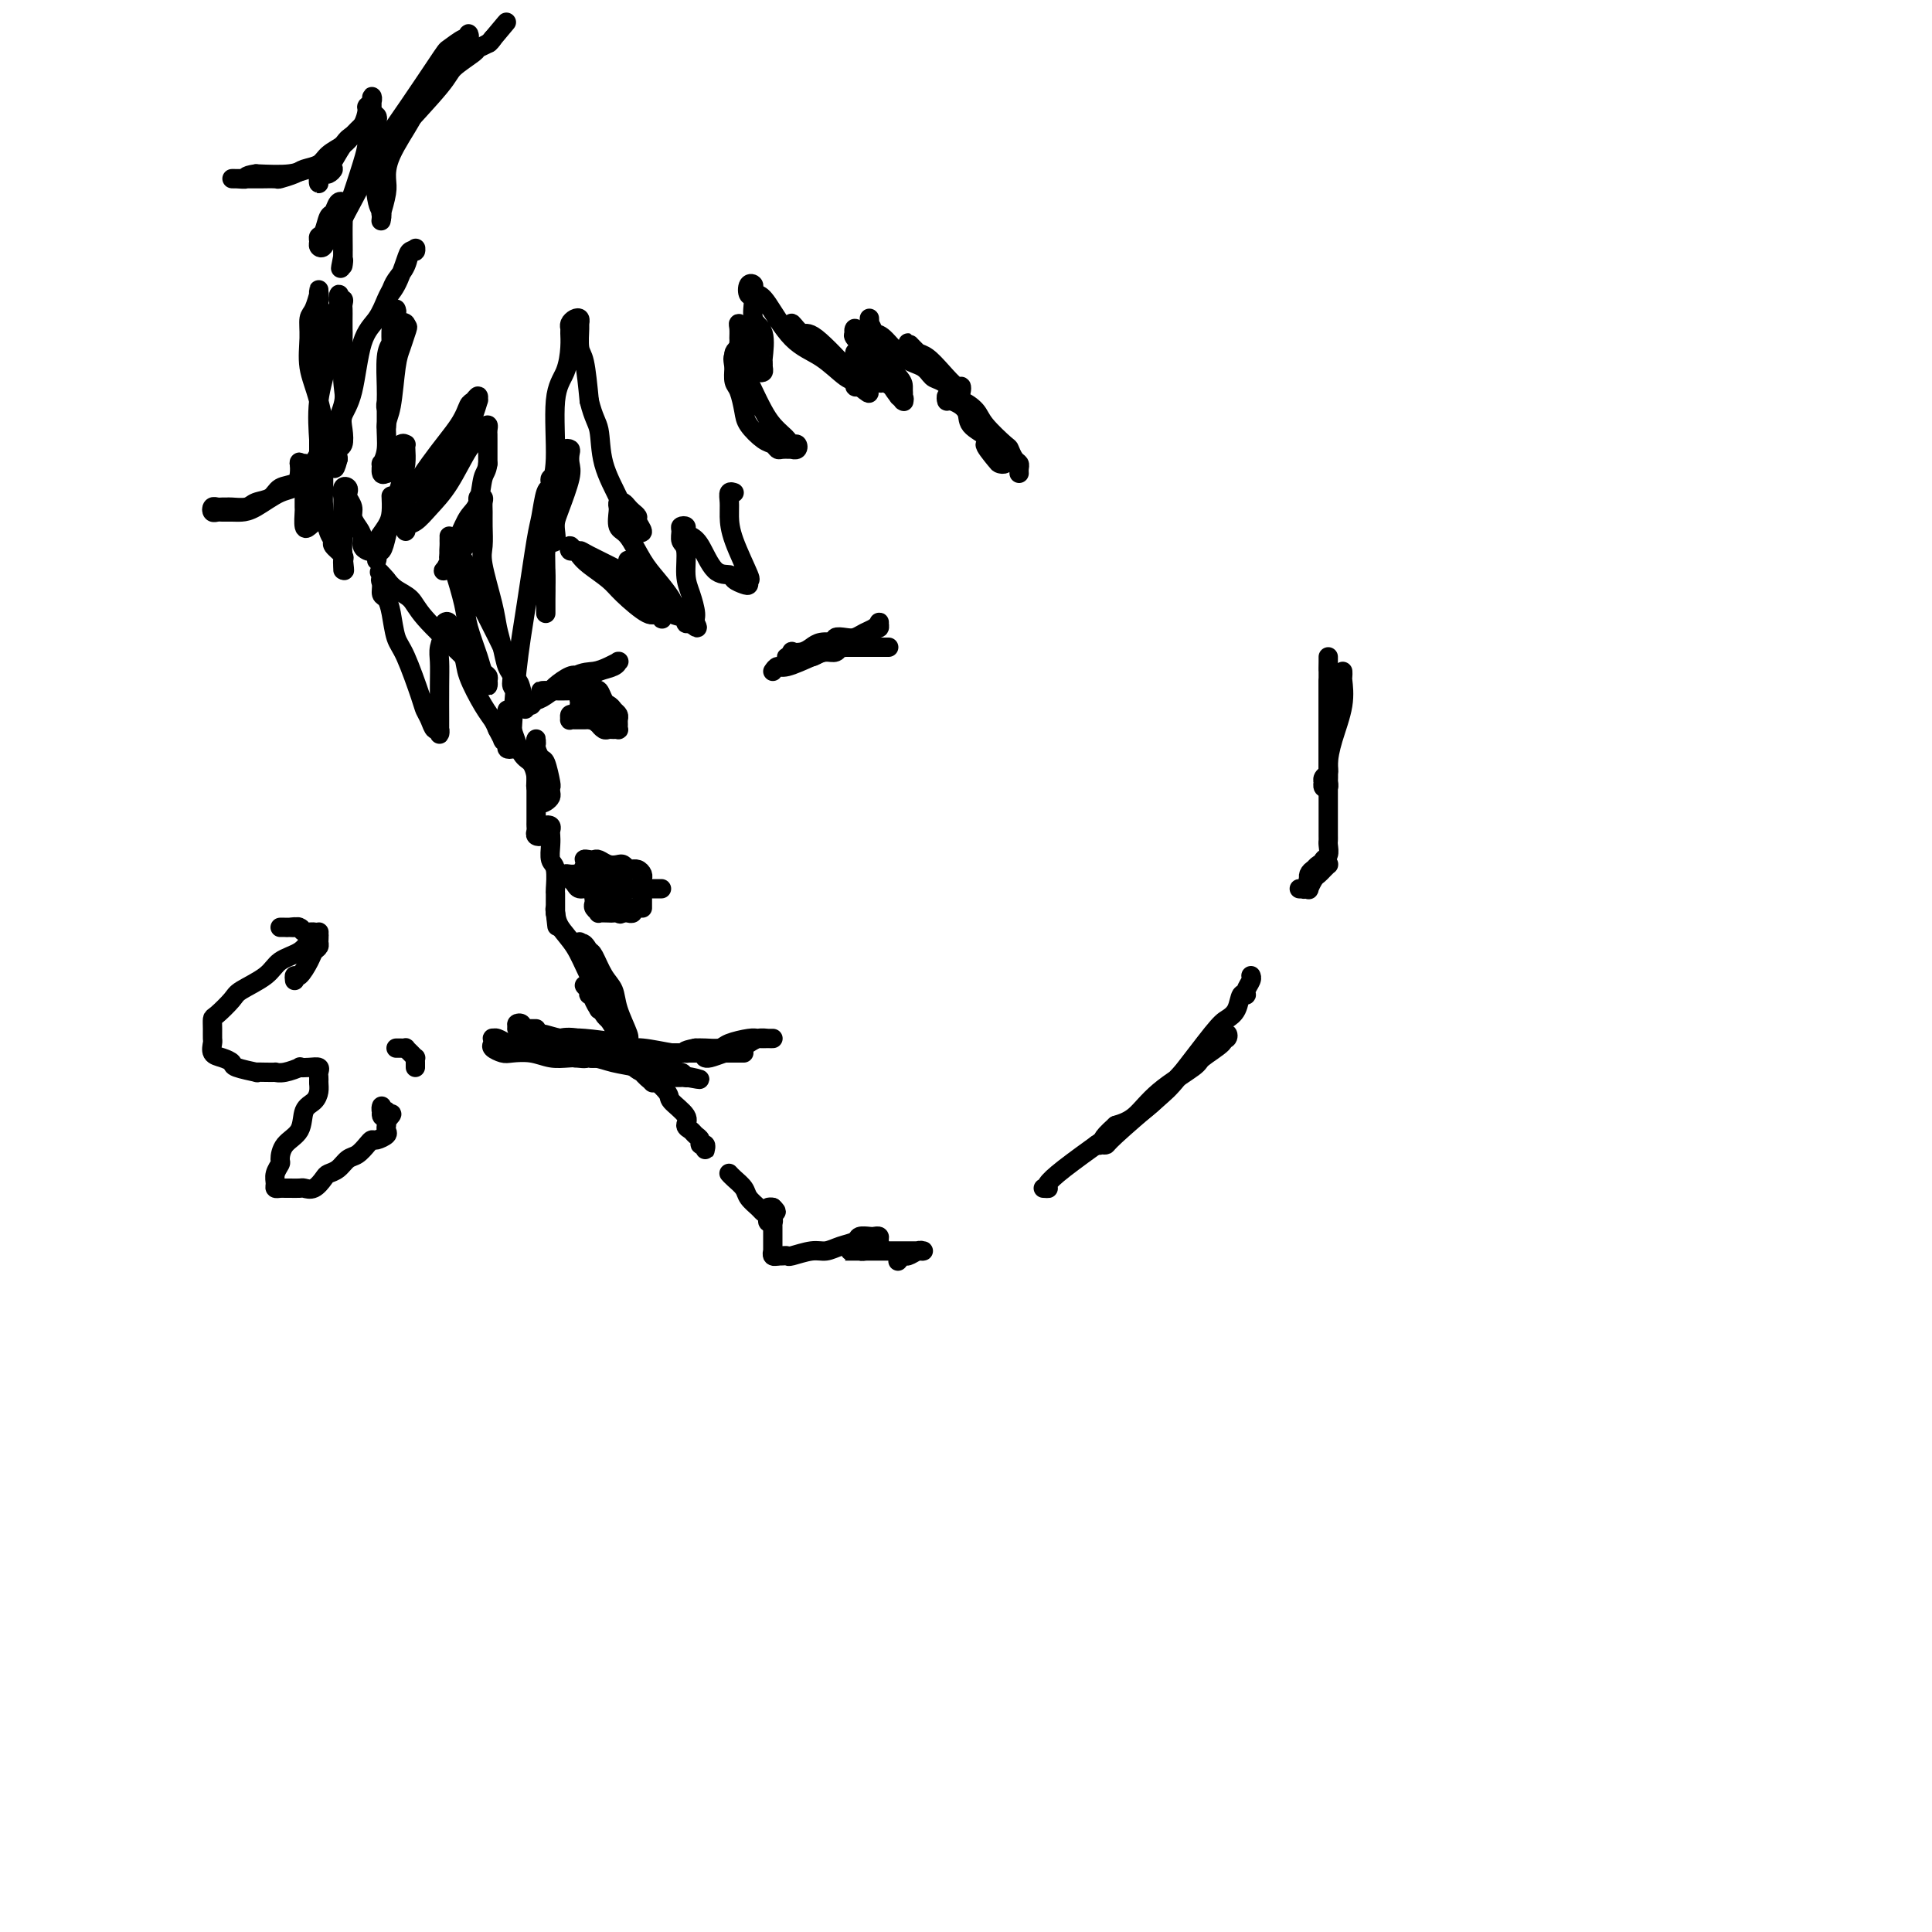 <svg viewBox='0 0 400 400' version='1.1' xmlns='http://www.w3.org/2000/svg' xmlns:xlink='http://www.w3.org/1999/xlink'><g fill='none' stroke='#000000' stroke-width='4' stroke-linecap='round' stroke-linejoin='round'><path d='M82,64c0.121,0.271 0.243,0.543 0,1c-0.243,0.457 -0.850,1.101 -1,3c-0.150,1.899 0.156,5.055 0,8c-0.156,2.945 -0.774,5.679 -1,7c-0.226,1.321 -0.061,1.230 0,2c0.061,0.770 0.016,2.402 0,3c-0.016,0.598 -0.004,0.161 0,0c0.004,-0.161 0.001,-0.045 0,0c-0.001,0.045 -0.001,0.020 0,0c0.001,-0.020 0.003,-0.036 0,-1c-0.003,-0.964 -0.012,-2.877 0,-4c0.012,-1.123 0.044,-1.457 0,-3c-0.044,-1.543 -0.166,-4.295 0,-6c0.166,-1.705 0.619,-2.363 1,-3c0.381,-0.637 0.690,-1.253 1,-2c0.310,-0.747 0.622,-1.624 1,-2c0.378,-0.376 0.822,-0.250 1,0c0.178,0.250 0.089,0.625 0,1'/><path d='M84,68c0.666,-0.850 0.332,0.024 0,1c-0.332,0.976 -0.662,2.053 -1,3c-0.338,0.947 -0.683,1.764 -1,4c-0.317,2.236 -0.607,5.889 -1,8c-0.393,2.111 -0.891,2.678 -1,4c-0.109,1.322 0.171,3.398 0,5c-0.171,1.602 -0.791,2.731 -1,3c-0.209,0.269 -0.005,-0.322 0,0c0.005,0.322 -0.187,1.557 0,2c0.187,0.443 0.753,0.092 1,0c0.247,-0.092 0.174,0.073 0,0c-0.174,-0.073 -0.449,-0.384 0,-1c0.449,-0.616 1.623,-1.539 2,-2c0.377,-0.461 -0.043,-0.462 0,-1c0.043,-0.538 0.548,-1.613 1,-2c0.452,-0.387 0.851,-0.084 1,0c0.149,0.084 0.047,-0.049 0,0c-0.047,0.049 -0.040,0.280 0,1c0.040,0.720 0.113,1.927 0,3c-0.113,1.073 -0.412,2.010 -1,4c-0.588,1.990 -1.464,5.033 -2,7c-0.536,1.967 -0.732,2.858 -1,4c-0.268,1.142 -0.607,2.537 -1,3c-0.393,0.463 -0.840,-0.004 -1,0c-0.160,0.004 -0.032,0.479 0,1c0.032,0.521 -0.033,1.088 0,1c0.033,-0.088 0.163,-0.831 0,-1c-0.163,-0.169 -0.618,0.238 0,-1c0.618,-1.238 2.309,-4.119 4,-7'/><path d='M82,107c1.715,-3.151 4.502,-7.529 7,-11c2.498,-3.471 4.708,-6.036 6,-8c1.292,-1.964 1.668,-3.328 2,-4c0.332,-0.672 0.622,-0.653 1,-1c0.378,-0.347 0.845,-1.062 1,-1c0.155,0.062 -0.004,0.899 0,1c0.004,0.101 0.169,-0.535 0,0c-0.169,0.535 -0.672,2.240 -1,3c-0.328,0.760 -0.482,0.575 -1,2c-0.518,1.425 -1.399,4.460 -2,6c-0.601,1.540 -0.921,1.583 -2,3c-1.079,1.417 -2.916,4.207 -4,6c-1.084,1.793 -1.414,2.590 -2,3c-0.586,0.410 -1.426,0.432 -2,1c-0.574,0.568 -0.880,1.681 -1,2c-0.120,0.319 -0.052,-0.157 0,0c0.052,0.157 0.088,0.948 0,1c-0.088,0.052 -0.301,-0.634 0,-1c0.301,-0.366 1.117,-0.412 2,-1c0.883,-0.588 1.833,-1.719 3,-3c1.167,-1.281 2.551,-2.712 4,-5c1.449,-2.288 2.963,-5.433 4,-7c1.037,-1.567 1.598,-1.554 2,-2c0.402,-0.446 0.643,-1.349 1,-2c0.357,-0.651 0.828,-1.050 1,-1c0.172,0.050 0.046,0.550 0,1c-0.046,0.450 -0.012,0.852 0,1c0.012,0.148 0.004,0.042 0,1c-0.004,0.958 -0.002,2.979 0,5'/><path d='M101,96c-0.192,1.650 -0.672,1.773 -1,3c-0.328,1.227 -0.504,3.556 -1,5c-0.496,1.444 -1.313,2.002 -2,3c-0.687,0.998 -1.243,2.435 -2,4c-0.757,1.565 -1.716,3.258 -2,4c-0.284,0.742 0.107,0.534 0,1c-0.107,0.466 -0.712,1.605 -1,2c-0.288,0.395 -0.260,0.044 0,0c0.260,-0.044 0.753,0.217 1,0c0.247,-0.217 0.247,-0.913 1,-2c0.753,-1.087 2.258,-2.565 3,-4c0.742,-1.435 0.721,-2.827 1,-4c0.279,-1.173 0.860,-2.127 1,-3c0.140,-0.873 -0.159,-1.666 0,-2c0.159,-0.334 0.775,-0.210 1,0c0.225,0.210 0.058,0.505 0,1c-0.058,0.495 -0.009,1.188 0,2c0.009,0.812 -0.023,1.742 0,3c0.023,1.258 0.100,2.842 0,4c-0.100,1.158 -0.378,1.889 0,4c0.378,2.111 1.412,5.601 2,8c0.588,2.399 0.731,3.707 1,5c0.269,1.293 0.665,2.570 1,4c0.335,1.430 0.611,3.014 1,4c0.389,0.986 0.892,1.375 1,2c0.108,0.625 -0.177,1.487 0,2c0.177,0.513 0.817,0.677 1,1c0.183,0.323 -0.091,0.807 0,1c0.091,0.193 0.545,0.097 1,0'/><path d='M108,144c1.440,5.907 0.541,1.175 0,-1c-0.541,-2.175 -0.722,-1.793 -1,-2c-0.278,-0.207 -0.651,-1.003 -1,-2c-0.349,-0.997 -0.674,-2.196 -2,-5c-1.326,-2.804 -3.651,-7.214 -5,-10c-1.349,-2.786 -1.720,-3.949 -2,-5c-0.280,-1.051 -0.467,-1.991 -1,-3c-0.533,-1.009 -1.411,-2.086 -2,-3c-0.589,-0.914 -0.890,-1.664 -1,-2c-0.110,-0.336 -0.027,-0.256 0,0c0.027,0.256 0.000,0.690 0,1c-0.000,0.310 0.026,0.495 0,1c-0.026,0.505 -0.105,1.328 0,2c0.105,0.672 0.395,1.192 1,3c0.605,1.808 1.525,4.904 2,7c0.475,2.096 0.506,3.191 1,5c0.494,1.809 1.453,4.332 2,6c0.547,1.668 0.683,2.482 1,3c0.317,0.518 0.815,0.739 1,1c0.185,0.261 0.057,0.561 0,1c-0.057,0.439 -0.045,1.016 0,1c0.045,-0.016 0.121,-0.626 0,-1c-0.121,-0.374 -0.440,-0.513 -1,-1c-0.560,-0.487 -1.361,-1.324 -2,-2c-0.639,-0.676 -1.116,-1.192 -3,-3c-1.884,-1.808 -5.175,-4.907 -7,-7c-1.825,-2.093 -2.184,-3.179 -3,-4c-0.816,-0.821 -2.090,-1.377 -3,-2c-0.910,-0.623 -1.455,-1.311 -2,-2'/><path d='M80,120c-3.187,-3.395 -0.655,-0.883 0,0c0.655,0.883 -0.568,0.138 -1,0c-0.432,-0.138 -0.075,0.330 0,1c0.075,0.670 -0.133,1.543 0,2c0.133,0.457 0.606,0.500 1,1c0.394,0.500 0.707,1.457 1,3c0.293,1.543 0.565,3.673 1,5c0.435,1.327 1.033,1.852 2,4c0.967,2.148 2.301,5.919 3,8c0.699,2.081 0.762,2.471 1,3c0.238,0.529 0.652,1.196 1,2c0.348,0.804 0.629,1.744 1,2c0.371,0.256 0.831,-0.174 1,0c0.169,0.174 0.045,0.952 0,1c-0.045,0.048 -0.013,-0.633 0,-1c0.013,-0.367 0.007,-0.421 0,-2c-0.007,-1.579 -0.016,-4.685 0,-7c0.016,-2.315 0.056,-3.839 0,-5c-0.056,-1.161 -0.208,-1.959 0,-3c0.208,-1.041 0.776,-2.323 1,-3c0.224,-0.677 0.106,-0.747 0,-1c-0.106,-0.253 -0.199,-0.689 0,-1c0.199,-0.311 0.690,-0.498 1,0c0.310,0.498 0.440,1.680 1,3c0.560,1.320 1.551,2.776 2,4c0.449,1.224 0.358,2.215 1,4c0.642,1.785 2.019,4.365 3,6c0.981,1.635 1.566,2.324 2,3c0.434,0.676 0.717,1.338 1,2'/><path d='M103,151c1.863,3.502 1.021,2.257 1,2c-0.021,-0.257 0.779,0.476 1,1c0.221,0.524 -0.138,0.840 0,1c0.138,0.160 0.771,0.162 1,0c0.229,-0.162 0.053,-0.490 0,-1c-0.053,-0.510 0.017,-1.204 0,-1c-0.017,0.204 -0.121,1.306 0,-1c0.121,-2.306 0.466,-8.019 1,-13c0.534,-4.981 1.257,-9.229 2,-14c0.743,-4.771 1.506,-10.066 2,-13c0.494,-2.934 0.720,-3.508 1,-5c0.280,-1.492 0.615,-3.903 1,-5c0.385,-1.097 0.821,-0.879 1,-1c0.179,-0.121 0.102,-0.581 0,-1c-0.102,-0.419 -0.227,-0.796 0,-1c0.227,-0.204 0.808,-0.236 1,0c0.192,0.236 -0.005,0.738 0,1c0.005,0.262 0.212,0.283 0,1c-0.212,0.717 -0.841,2.128 -1,3c-0.159,0.872 0.154,1.203 0,3c-0.154,1.797 -0.773,5.058 -1,7c-0.227,1.942 -0.061,2.563 0,4c0.061,1.437 0.016,3.689 0,5c-0.016,1.311 -0.004,1.681 0,2c0.004,0.319 0.001,0.588 0,1c-0.001,0.412 -0.001,0.967 0,1c0.001,0.033 0.003,-0.455 0,-1c-0.003,-0.545 -0.011,-1.146 0,-2c0.011,-0.854 0.041,-1.961 0,-5c-0.041,-3.039 -0.155,-8.011 0,-11c0.155,-2.989 0.577,-3.994 1,-5'/><path d='M114,103c0.393,-4.582 0.875,-4.538 1,-5c0.125,-0.462 -0.106,-1.431 0,-2c0.106,-0.569 0.550,-0.739 1,-1c0.450,-0.261 0.905,-0.614 1,-1c0.095,-0.386 -0.169,-0.805 0,-1c0.169,-0.195 0.771,-0.165 1,0c0.229,0.165 0.086,0.467 0,1c-0.086,0.533 -0.114,1.297 0,2c0.114,0.703 0.371,1.344 0,3c-0.371,1.656 -1.371,4.326 -2,6c-0.629,1.674 -0.887,2.353 -1,3c-0.113,0.647 -0.083,1.262 0,2c0.083,0.738 0.217,1.597 0,2c-0.217,0.403 -0.786,0.349 -1,0c-0.214,-0.349 -0.073,-0.992 0,-1c0.073,-0.008 0.079,0.618 0,-1c-0.079,-1.618 -0.242,-5.479 0,-8c0.242,-2.521 0.888,-3.701 1,-7c0.112,-3.299 -0.309,-8.715 0,-12c0.309,-3.285 1.350,-4.438 2,-6c0.650,-1.562 0.909,-3.532 1,-5c0.091,-1.468 0.014,-2.433 0,-3c-0.014,-0.567 0.035,-0.737 0,-1c-0.035,-0.263 -0.153,-0.620 0,-1c0.153,-0.380 0.576,-0.782 1,-1c0.424,-0.218 0.849,-0.253 1,0c0.151,0.253 0.030,0.794 0,1c-0.030,0.206 0.033,0.076 0,1c-0.033,0.924 -0.163,2.903 0,4c0.163,1.097 0.618,1.314 1,3c0.382,1.686 0.691,4.843 1,8'/><path d='M122,83c0.902,3.667 1.656,4.334 2,6c0.344,1.666 0.277,4.330 1,7c0.723,2.670 2.235,5.346 3,7c0.765,1.654 0.784,2.287 1,3c0.216,0.713 0.628,1.505 1,2c0.372,0.495 0.703,0.694 1,1c0.297,0.306 0.560,0.720 1,1c0.440,0.280 1.057,0.426 1,0c-0.057,-0.426 -0.789,-1.424 -1,-2c-0.211,-0.576 0.097,-0.730 0,-1c-0.097,-0.270 -0.600,-0.657 -1,-1c-0.400,-0.343 -0.696,-0.642 -1,-1c-0.304,-0.358 -0.617,-0.774 -1,-1c-0.383,-0.226 -0.836,-0.260 -1,0c-0.164,0.260 -0.039,0.815 0,1c0.039,0.185 -0.009,-0.001 0,0c0.009,0.001 0.074,0.190 0,1c-0.074,0.810 -0.286,2.241 0,3c0.286,0.759 1.069,0.847 2,2c0.931,1.153 2.008,3.370 3,5c0.992,1.630 1.898,2.671 3,4c1.102,1.329 2.400,2.944 3,4c0.600,1.056 0.503,1.551 1,2c0.497,0.449 1.589,0.852 2,1c0.411,0.148 0.141,0.040 0,0c-0.141,-0.040 -0.153,-0.011 0,0c0.153,0.011 0.472,0.003 -1,-1c-1.472,-1.003 -4.736,-3.002 -8,-5'/><path d='M133,121c-2.190,-1.443 -3.165,-2.052 -5,-3c-1.835,-0.948 -4.531,-2.236 -6,-3c-1.469,-0.764 -1.711,-1.004 -2,-1c-0.289,0.004 -0.625,0.252 -1,0c-0.375,-0.252 -0.790,-1.005 -1,-1c-0.210,0.005 -0.215,0.767 0,1c0.215,0.233 0.649,-0.064 1,0c0.351,0.064 0.619,0.488 1,1c0.381,0.512 0.875,1.113 2,2c1.125,0.887 2.880,2.059 4,3c1.120,0.941 1.607,1.650 3,3c1.393,1.350 3.694,3.340 5,4c1.306,0.660 1.617,-0.011 2,0c0.383,0.011 0.839,0.703 1,1c0.161,0.297 0.026,0.198 0,0c-0.026,-0.198 0.056,-0.497 0,-1c-0.056,-0.503 -0.249,-1.211 -1,-2c-0.751,-0.789 -2.058,-1.658 -3,-3c-0.942,-1.342 -1.518,-3.156 -2,-4c-0.482,-0.844 -0.872,-0.719 -1,-1c-0.128,-0.281 0.004,-0.967 0,-1c-0.004,-0.033 -0.144,0.586 0,1c0.144,0.414 0.572,0.621 1,1c0.428,0.379 0.856,0.928 2,2c1.144,1.072 3.003,2.666 4,4c0.997,1.334 1.133,2.409 2,3c0.867,0.591 2.464,0.698 3,1c0.536,0.302 0.010,0.801 0,1c-0.010,0.199 0.495,0.100 1,0'/><path d='M143,129c2.071,1.770 1.250,0.695 1,0c-0.250,-0.695 0.073,-1.011 0,-2c-0.073,-0.989 -0.541,-2.650 -1,-4c-0.459,-1.350 -0.909,-2.390 -1,-4c-0.091,-1.610 0.176,-3.791 0,-5c-0.176,-1.209 -0.794,-1.445 -1,-2c-0.206,-0.555 -0.000,-1.428 0,-2c0.000,-0.572 -0.205,-0.844 0,-1c0.205,-0.156 0.820,-0.195 1,0c0.180,0.195 -0.074,0.626 0,1c0.074,0.374 0.477,0.692 1,1c0.523,0.308 1.166,0.608 2,2c0.834,1.392 1.860,3.877 3,5c1.140,1.123 2.396,0.885 3,1c0.604,0.115 0.557,0.583 1,1c0.443,0.417 1.376,0.783 2,1c0.624,0.217 0.938,0.284 1,0c0.062,-0.284 -0.127,-0.919 0,-1c0.127,-0.081 0.569,0.391 0,-1c-0.569,-1.391 -2.149,-4.646 -3,-7c-0.851,-2.354 -0.974,-3.808 -1,-5c-0.026,-1.192 0.045,-2.124 0,-3c-0.045,-0.876 -0.204,-1.697 0,-2c0.204,-0.303 0.773,-0.086 1,0c0.227,0.086 0.114,0.043 0,0'/><path d='M80,64c-0.172,-0.640 -0.343,-1.280 0,-2c0.343,-0.720 1.202,-1.518 2,-3c0.798,-1.482 1.535,-3.646 2,-5c0.465,-1.354 0.657,-1.896 1,-2c0.343,-0.104 0.836,0.230 1,0c0.164,-0.230 -0.001,-1.022 0,-1c0.001,0.022 0.169,0.860 0,1c-0.169,0.140 -0.675,-0.417 -1,0c-0.325,0.417 -0.470,1.809 -1,3c-0.530,1.191 -1.444,2.182 -2,3c-0.556,0.818 -0.753,1.464 -1,2c-0.247,0.536 -0.543,0.962 -1,2c-0.457,1.038 -1.075,2.689 -2,4c-0.925,1.311 -2.156,2.281 -3,5c-0.844,2.719 -1.302,7.186 -2,10c-0.698,2.814 -1.637,3.975 -2,5c-0.363,1.025 -0.149,1.914 0,3c0.149,1.086 0.232,2.369 0,3c-0.232,0.631 -0.781,0.609 -1,1c-0.219,0.391 -0.110,1.196 0,2'/><path d='M70,95c-0.963,3.773 -0.871,1.206 -1,0c-0.129,-1.206 -0.480,-1.051 -1,-3c-0.520,-1.949 -1.208,-6.001 -2,-9c-0.792,-2.999 -1.687,-4.945 -2,-7c-0.313,-2.055 -0.046,-4.220 0,-6c0.046,-1.780 -0.131,-3.175 0,-4c0.131,-0.825 0.571,-1.079 1,-2c0.429,-0.921 0.847,-2.511 1,-3c0.153,-0.489 0.041,0.121 0,0c-0.041,-0.121 -0.011,-0.973 0,-1c0.011,-0.027 0.003,0.771 0,1c-0.003,0.229 -0.001,-0.111 0,0c0.001,0.111 0.000,0.675 0,1c-0.000,0.325 -0.000,0.413 0,1c0.000,0.587 0.000,1.672 0,3c-0.000,1.328 -0.000,2.897 0,5c0.000,2.103 0.000,4.740 0,7c-0.000,2.260 -0.000,4.143 0,6c0.000,1.857 0.001,3.687 0,5c-0.001,1.313 -0.002,2.108 0,3c0.002,0.892 0.007,1.880 0,2c-0.007,0.120 -0.027,-0.630 0,-1c0.027,-0.370 0.101,-0.362 0,-2c-0.101,-1.638 -0.378,-4.924 0,-8c0.378,-3.076 1.409,-5.944 2,-9c0.591,-3.056 0.740,-6.302 1,-8c0.260,-1.698 0.630,-1.849 1,-2'/><path d='M70,64c0.558,-4.771 -0.047,-2.698 0,-2c0.047,0.698 0.744,0.022 1,0c0.256,-0.022 0.069,0.611 0,1c-0.069,0.389 -0.019,0.534 0,1c0.019,0.466 0.008,1.254 0,2c-0.008,0.746 -0.012,1.451 0,2c0.012,0.549 0.041,0.944 0,3c-0.041,2.056 -0.153,5.774 0,8c0.153,2.226 0.570,2.962 0,5c-0.570,2.038 -2.127,5.380 -3,7c-0.873,1.620 -1.063,1.520 -2,3c-0.937,1.480 -2.621,4.540 -4,6c-1.379,1.460 -2.453,1.319 -4,2c-1.547,0.681 -3.566,2.182 -5,3c-1.434,0.818 -2.283,0.952 -3,1c-0.717,0.048 -1.303,0.009 -2,0c-0.697,-0.009 -1.504,0.012 -2,0c-0.496,-0.012 -0.680,-0.056 -1,0c-0.320,0.056 -0.776,0.211 -1,0c-0.224,-0.211 -0.217,-0.789 0,-1c0.217,-0.211 0.642,-0.056 1,0c0.358,0.056 0.647,0.012 1,0c0.353,-0.012 0.770,0.009 1,0c0.230,-0.009 0.273,-0.048 1,0c0.727,0.048 2.139,0.182 3,0c0.861,-0.182 1.173,-0.682 2,-1c0.827,-0.318 2.169,-0.455 3,-1c0.831,-0.545 1.151,-1.496 2,-2c0.849,-0.504 2.229,-0.559 3,-1c0.771,-0.441 0.935,-1.269 1,-2c0.065,-0.731 0.033,-1.366 0,-2'/><path d='M62,96c0.094,-0.620 -0.171,-0.170 0,0c0.171,0.170 0.778,0.060 1,0c0.222,-0.060 0.059,-0.072 0,0c-0.059,0.072 -0.016,0.226 0,1c0.016,0.774 0.003,2.166 0,3c-0.003,0.834 0.002,1.110 0,2c-0.002,0.890 -0.010,2.393 0,3c0.010,0.607 0.040,0.319 0,1c-0.040,0.681 -0.150,2.332 0,3c0.150,0.668 0.561,0.351 1,0c0.439,-0.351 0.906,-0.738 1,-1c0.094,-0.262 -0.185,-0.400 0,-1c0.185,-0.600 0.834,-1.662 1,-3c0.166,-1.338 -0.152,-2.950 0,-4c0.152,-1.050 0.773,-1.537 1,-2c0.227,-0.463 0.060,-0.902 0,-1c-0.060,-0.098 -0.013,0.145 0,1c0.013,0.855 -0.006,2.323 0,3c0.006,0.677 0.038,0.561 0,1c-0.038,0.439 -0.146,1.431 0,3c0.146,1.569 0.547,3.716 1,5c0.453,1.284 0.959,1.706 1,2c0.041,0.294 -0.381,0.462 0,1c0.381,0.538 1.566,1.448 2,2c0.434,0.552 0.116,0.746 0,1c-0.116,0.254 -0.031,0.568 0,1c0.031,0.432 0.009,0.980 0,1c-0.009,0.020 -0.004,-0.490 0,-1'/><path d='M71,117c0.618,2.793 0.165,-0.226 0,-2c-0.165,-1.774 -0.040,-2.305 0,-4c0.040,-1.695 -0.003,-4.556 0,-6c0.003,-1.444 0.052,-1.471 0,-2c-0.052,-0.529 -0.206,-1.562 0,-2c0.206,-0.438 0.772,-0.283 1,0c0.228,0.283 0.116,0.695 0,1c-0.116,0.305 -0.237,0.504 0,1c0.237,0.496 0.833,1.288 1,2c0.167,0.712 -0.096,1.343 0,2c0.096,0.657 0.550,1.340 1,2c0.450,0.660 0.895,1.298 1,2c0.105,0.702 -0.131,1.469 0,2c0.131,0.531 0.630,0.827 1,1c0.370,0.173 0.611,0.224 1,0c0.389,-0.224 0.927,-0.722 1,-1c0.073,-0.278 -0.320,-0.334 0,-1c0.320,-0.666 1.354,-1.941 2,-3c0.646,-1.059 0.905,-1.900 1,-3c0.095,-1.100 0.027,-2.457 0,-3c-0.027,-0.543 -0.014,-0.271 0,0'/><path d='M74,39c0.285,-1.582 0.570,-3.164 1,-4c0.430,-0.836 1.005,-0.927 4,-5c2.995,-4.073 8.410,-12.130 11,-16c2.590,-3.870 2.356,-3.555 3,-4c0.644,-0.445 2.167,-1.649 3,-2c0.833,-0.351 0.977,0.153 1,0c0.023,-0.153 -0.076,-0.963 0,-1c0.076,-0.037 0.326,0.698 0,1c-0.326,0.302 -1.230,0.172 -2,1c-0.770,0.828 -1.408,2.616 -2,4c-0.592,1.384 -1.139,2.365 -2,3c-0.861,0.635 -2.035,0.926 -3,2c-0.965,1.074 -1.722,2.932 -2,4c-0.278,1.068 -0.078,1.345 -1,3c-0.922,1.655 -2.965,4.688 -4,7c-1.035,2.312 -1.062,3.904 -1,5c0.062,1.096 0.212,1.696 0,3c-0.212,1.304 -0.788,3.313 -1,4c-0.212,0.687 -0.061,0.054 0,0c0.061,-0.054 0.030,0.473 0,1'/><path d='M79,45c-0.265,1.801 0.073,-0.197 0,-1c-0.073,-0.803 -0.555,-0.410 -1,-3c-0.445,-2.590 -0.851,-8.163 -1,-11c-0.149,-2.837 -0.039,-2.939 0,-4c0.039,-1.061 0.006,-3.079 0,-4c-0.006,-0.921 0.013,-0.743 0,-1c-0.013,-0.257 -0.058,-0.949 0,-1c0.058,-0.051 0.220,0.539 0,1c-0.220,0.461 -0.820,0.792 -1,1c-0.180,0.208 0.060,0.294 0,1c-0.060,0.706 -0.422,2.031 -1,3c-0.578,0.969 -1.374,1.583 -2,2c-0.626,0.417 -1.082,0.638 -2,2c-0.918,1.362 -2.299,3.865 -3,5c-0.701,1.135 -0.721,0.903 -1,1c-0.279,0.097 -0.819,0.525 -1,1c-0.181,0.475 -0.005,0.999 0,1c0.005,0.001 -0.160,-0.522 0,-1c0.160,-0.478 0.644,-0.913 1,-1c0.356,-0.087 0.584,0.172 1,0c0.416,-0.172 1.020,-0.774 1,-1c-0.020,-0.226 -0.663,-0.074 -1,0c-0.337,0.074 -0.369,0.071 -1,0c-0.631,-0.071 -1.862,-0.212 -3,0c-1.138,0.212 -2.182,0.775 -4,1c-1.818,0.225 -4.409,0.113 -7,0'/><path d='M53,36c-2.826,0.381 -1.890,0.834 -2,1c-0.110,0.166 -1.266,0.044 -2,0c-0.734,-0.044 -1.047,-0.012 -1,0c0.047,0.012 0.454,0.003 1,0c0.546,-0.003 1.229,-0.000 2,0c0.771,0.000 1.628,-0.003 2,0c0.372,0.003 0.258,0.012 1,0c0.742,-0.012 2.338,-0.044 3,0c0.662,0.044 0.389,0.163 1,0c0.611,-0.163 2.107,-0.610 3,-1c0.893,-0.390 1.184,-0.723 2,-1c0.816,-0.277 2.159,-0.498 3,-1c0.841,-0.502 1.181,-1.286 2,-2c0.819,-0.714 2.117,-1.358 3,-2c0.883,-0.642 1.350,-1.283 2,-2c0.650,-0.717 1.481,-1.509 2,-2c0.519,-0.491 0.725,-0.681 1,-1c0.275,-0.319 0.620,-0.766 1,-1c0.380,-0.234 0.794,-0.256 1,0c0.206,0.256 0.202,0.791 0,1c-0.202,0.209 -0.604,0.093 -1,1c-0.396,0.907 -0.786,2.835 -1,4c-0.214,1.165 -0.254,1.565 -1,4c-0.746,2.435 -2.200,6.904 -3,9c-0.800,2.096 -0.946,1.820 -1,3c-0.054,1.180 -0.014,3.818 0,5c0.014,1.182 0.004,0.909 0,1c-0.004,0.091 -0.002,0.545 0,1'/><path d='M71,53c-0.928,4.639 -0.249,1.735 0,1c0.249,-0.735 0.067,0.697 0,1c-0.067,0.303 -0.018,-0.523 0,-1c0.018,-0.477 0.005,-0.604 0,-1c-0.005,-0.396 -0.002,-1.062 0,-2c0.002,-0.938 0.001,-2.150 0,-3c-0.001,-0.850 -0.003,-1.340 0,-2c0.003,-0.660 0.012,-1.490 0,-2c-0.012,-0.510 -0.045,-0.700 0,-1c0.045,-0.300 0.167,-0.711 0,-1c-0.167,-0.289 -0.623,-0.456 -1,0c-0.377,0.456 -0.675,1.537 -1,2c-0.325,0.463 -0.676,0.309 -1,1c-0.324,0.691 -0.620,2.226 -1,3c-0.380,0.774 -0.845,0.788 -1,1c-0.155,0.212 -0.001,0.623 0,1c0.001,0.377 -0.153,0.720 0,1c0.153,0.280 0.612,0.496 1,0c0.388,-0.496 0.707,-1.705 1,-2c0.293,-0.295 0.562,0.323 2,-2c1.438,-2.323 4.046,-7.585 6,-11c1.954,-3.415 3.254,-4.981 6,-8c2.746,-3.019 6.939,-7.491 9,-10c2.061,-2.509 1.992,-3.053 3,-4c1.008,-0.947 3.095,-2.295 4,-3c0.905,-0.705 0.628,-0.767 1,-1c0.372,-0.233 1.392,-0.638 2,-1c0.608,-0.362 0.804,-0.681 1,-1'/><path d='M102,8c5.571,-6.655 1.500,-1.792 0,0c-1.500,1.792 -0.429,0.512 0,0c0.429,-0.512 0.214,-0.256 0,0'/><path d='M155,75c0.009,-0.499 0.017,-0.998 0,-1c-0.017,-0.002 -0.061,0.493 0,0c0.061,-0.493 0.227,-1.973 0,-3c-0.227,-1.027 -0.845,-1.602 -1,-2c-0.155,-0.398 0.155,-0.618 0,-1c-0.155,-0.382 -0.775,-0.927 -1,-1c-0.225,-0.073 -0.057,0.327 0,1c0.057,0.673 0.001,1.621 0,2c-0.001,0.379 0.051,0.190 0,1c-0.051,0.810 -0.206,2.620 0,4c0.206,1.380 0.773,2.331 1,3c0.227,0.669 0.113,1.055 0,2c-0.113,0.945 -0.225,2.448 0,3c0.225,0.552 0.789,0.153 1,0c0.211,-0.153 0.070,-0.060 0,0c-0.070,0.060 -0.070,0.088 0,0c0.070,-0.088 0.211,-0.293 0,-1c-0.211,-0.707 -0.775,-1.916 -1,-3c-0.225,-1.084 -0.113,-2.042 0,-3'/><path d='M154,76c-0.000,-1.174 -0.001,-0.610 0,-1c0.001,-0.390 0.003,-1.734 0,-2c-0.003,-0.266 -0.013,0.546 0,1c0.013,0.454 0.048,0.551 0,1c-0.048,0.449 -0.179,1.250 0,2c0.179,0.750 0.668,1.447 1,2c0.332,0.553 0.509,0.960 1,2c0.491,1.040 1.297,2.714 2,4c0.703,1.286 1.302,2.186 2,3c0.698,0.814 1.495,1.542 2,2c0.505,0.458 0.720,0.644 1,1c0.280,0.356 0.627,0.880 1,1c0.373,0.120 0.773,-0.164 1,0c0.227,0.164 0.282,0.777 0,1c-0.282,0.223 -0.901,0.056 -1,0c-0.099,-0.056 0.323,-0.002 0,0c-0.323,0.002 -1.389,-0.047 -2,0c-0.611,0.047 -0.765,0.191 -1,0c-0.235,-0.191 -0.549,-0.716 -1,-1c-0.451,-0.284 -1.039,-0.326 -2,-1c-0.961,-0.674 -2.296,-1.979 -3,-3c-0.704,-1.021 -0.776,-1.758 -1,-3c-0.224,-1.242 -0.599,-2.988 -1,-4c-0.401,-1.012 -0.829,-1.289 -1,-2c-0.171,-0.711 -0.086,-1.855 0,-3'/><path d='M152,76c-0.467,-2.322 -0.135,-2.125 0,-2c0.135,0.125 0.074,0.180 0,0c-0.074,-0.180 -0.160,-0.594 0,-1c0.160,-0.406 0.565,-0.803 1,-1c0.435,-0.197 0.900,-0.193 1,0c0.100,0.193 -0.166,0.576 0,1c0.166,0.424 0.765,0.888 1,1c0.235,0.112 0.105,-0.127 0,0c-0.105,0.127 -0.186,0.620 0,1c0.186,0.380 0.638,0.648 1,1c0.362,0.352 0.632,0.789 1,1c0.368,0.211 0.833,0.197 1,0c0.167,-0.197 0.037,-0.578 0,-1c-0.037,-0.422 0.019,-0.884 0,-1c-0.019,-0.116 -0.114,0.114 0,-1c0.114,-1.114 0.436,-3.574 0,-5c-0.436,-1.426 -1.629,-1.819 -2,-3c-0.371,-1.181 0.082,-3.151 0,-4c-0.082,-0.849 -0.699,-0.578 -1,-1c-0.301,-0.422 -0.287,-1.537 0,-2c0.287,-0.463 0.847,-0.272 1,0c0.153,0.272 -0.102,0.627 0,1c0.102,0.373 0.562,0.766 1,1c0.438,0.234 0.853,0.310 2,2c1.147,1.690 3.025,4.992 5,7c1.975,2.008 4.049,2.720 6,4c1.951,1.280 3.781,3.127 5,4c1.219,0.873 1.828,0.774 2,1c0.172,0.226 -0.094,0.779 0,1c0.094,0.221 0.547,0.111 1,0'/><path d='M178,80c3.630,3.097 1.206,0.338 0,-1c-1.206,-1.338 -1.192,-1.257 -1,-1c0.192,0.257 0.563,0.688 -1,-1c-1.563,-1.688 -5.061,-5.496 -7,-7c-1.939,-1.504 -2.318,-0.703 -3,-1c-0.682,-0.297 -1.667,-1.692 -2,-2c-0.333,-0.308 -0.015,0.470 0,1c0.015,0.530 -0.272,0.813 0,1c0.272,0.187 1.103,0.278 2,1c0.897,0.722 1.860,2.073 3,3c1.140,0.927 2.455,1.429 4,2c1.545,0.571 3.318,1.211 5,2c1.682,0.789 3.273,1.728 4,2c0.727,0.272 0.589,-0.124 1,0c0.411,0.124 1.372,0.769 2,1c0.628,0.231 0.925,0.050 1,0c0.075,-0.050 -0.071,0.032 0,0c0.071,-0.032 0.359,-0.176 0,-1c-0.359,-0.824 -1.364,-2.327 -2,-3c-0.636,-0.673 -0.903,-0.516 -2,-1c-1.097,-0.484 -3.026,-1.608 -4,-2c-0.974,-0.392 -0.994,-0.050 -1,0c-0.006,0.050 0.004,-0.191 0,0c-0.004,0.191 -0.020,0.814 0,1c0.020,0.186 0.078,-0.063 0,0c-0.078,0.063 -0.290,0.440 0,1c0.290,0.560 1.083,1.303 2,2c0.917,0.697 1.959,1.349 3,2'/><path d='M182,79c0.679,0.802 0.378,-0.195 1,0c0.622,0.195 2.167,1.580 3,2c0.833,0.420 0.955,-0.126 1,0c0.045,0.126 0.013,0.925 0,1c-0.013,0.075 -0.007,-0.575 0,-1c0.007,-0.425 0.014,-0.625 0,-1c-0.014,-0.375 -0.050,-0.926 -1,-2c-0.950,-1.074 -2.815,-2.671 -4,-4c-1.185,-1.329 -1.690,-2.391 -2,-3c-0.310,-0.609 -0.425,-0.765 -1,-1c-0.575,-0.235 -1.608,-0.550 -2,-1c-0.392,-0.450 -0.141,-1.034 0,-1c0.141,0.034 0.173,0.687 0,1c-0.173,0.313 -0.550,0.288 0,1c0.550,0.712 2.027,2.162 3,3c0.973,0.838 1.441,1.066 2,2c0.559,0.934 1.208,2.576 2,4c0.792,1.424 1.729,2.631 2,3c0.271,0.369 -0.122,-0.098 0,0c0.122,0.098 0.758,0.763 1,1c0.242,0.237 0.090,0.046 0,0c-0.090,-0.046 -0.118,0.052 0,0c0.118,-0.052 0.381,-0.253 0,-1c-0.381,-0.747 -1.408,-2.038 -2,-3c-0.592,-0.962 -0.750,-1.595 -1,-2c-0.250,-0.405 -0.593,-0.583 -1,-1c-0.407,-0.417 -0.879,-1.074 -1,-2c-0.121,-0.926 0.108,-2.122 0,-3c-0.108,-0.878 -0.554,-1.439 -1,-2'/><path d='M181,69c-1.000,-2.402 -1.000,-1.909 -1,-2c-0.000,-0.091 -0.001,-0.768 0,-1c0.001,-0.232 0.003,-0.020 0,0c-0.003,0.020 -0.010,-0.152 0,0c0.010,0.152 0.039,0.629 0,1c-0.039,0.371 -0.144,0.637 0,1c0.144,0.363 0.539,0.822 1,1c0.461,0.178 0.990,0.074 2,1c1.010,0.926 2.502,2.882 4,4c1.498,1.118 3.004,1.397 4,2c0.996,0.603 1.483,1.530 2,2c0.517,0.470 1.065,0.482 2,1c0.935,0.518 2.256,1.542 3,2c0.744,0.458 0.912,0.351 1,0c0.088,-0.351 0.098,-0.945 0,-1c-0.098,-0.055 -0.302,0.427 -1,0c-0.698,-0.427 -1.890,-1.765 -3,-3c-1.110,-1.235 -2.137,-2.367 -3,-3c-0.863,-0.633 -1.562,-0.769 -2,-1c-0.438,-0.231 -0.615,-0.559 -1,-1c-0.385,-0.441 -0.979,-0.995 -1,-1c-0.021,-0.005 0.532,0.539 1,1c0.468,0.461 0.852,0.839 1,1c0.148,0.161 0.062,0.107 1,1c0.938,0.893 2.901,2.734 4,4c1.099,1.266 1.334,1.956 2,3c0.666,1.044 1.762,2.441 3,4c1.238,1.559 2.619,3.279 4,5'/><path d='M204,90c2.211,3.071 0.239,1.748 0,2c-0.239,0.252 1.254,2.080 2,3c0.746,0.920 0.746,0.931 1,1c0.254,0.069 0.761,0.195 1,0c0.239,-0.195 0.210,-0.713 0,-1c-0.210,-0.287 -0.603,-0.344 -1,-1c-0.397,-0.656 -0.800,-1.912 -2,-3c-1.200,-1.088 -3.198,-2.009 -4,-3c-0.802,-0.991 -0.409,-2.051 -1,-3c-0.591,-0.949 -2.168,-1.787 -3,-2c-0.832,-0.213 -0.920,0.197 -1,0c-0.080,-0.197 -0.151,-1.002 0,-1c0.151,0.002 0.524,0.810 1,1c0.476,0.190 1.055,-0.238 2,0c0.945,0.238 2.256,1.142 3,2c0.744,0.858 0.921,1.669 2,3c1.079,1.331 3.060,3.183 4,4c0.940,0.817 0.840,0.601 1,1c0.160,0.399 0.579,1.414 1,2c0.421,0.586 0.845,0.745 1,1c0.155,0.255 0.042,0.607 0,1c-0.042,0.393 -0.012,0.827 0,1c0.012,0.173 0.006,0.087 0,0'/><path d='M105,147c-0.066,0.224 -0.133,0.448 0,1c0.133,0.552 0.465,1.433 1,3c0.535,1.567 1.272,3.819 2,5c0.728,1.181 1.448,1.290 2,2c0.552,0.710 0.935,2.019 1,3c0.065,0.981 -0.189,1.633 0,2c0.189,0.367 0.821,0.449 1,1c0.179,0.551 -0.096,1.569 0,2c0.096,0.431 0.562,0.273 1,0c0.438,-0.273 0.846,-0.662 1,-1c0.154,-0.338 0.053,-0.625 0,-1c-0.053,-0.375 -0.056,-0.839 0,-1c0.056,-0.161 0.173,-0.017 0,-1c-0.173,-0.983 -0.635,-3.091 -1,-4c-0.365,-0.909 -0.634,-0.619 -1,-1c-0.366,-0.381 -0.830,-1.432 -1,-2c-0.170,-0.568 -0.046,-0.653 0,-1c0.046,-0.347 0.013,-0.956 0,-1c-0.013,-0.044 -0.007,0.478 0,1'/><path d='M111,154c-0.155,-1.498 -0.041,-0.242 0,1c0.041,1.242 0.011,2.471 0,3c-0.011,0.529 -0.003,0.359 0,1c0.003,0.641 0.001,2.094 0,3c-0.001,0.906 0.000,1.265 0,2c-0.000,0.735 -0.001,1.847 0,3c0.001,1.153 0.004,2.349 0,3c-0.004,0.651 -0.016,0.759 0,1c0.016,0.241 0.061,0.616 0,1c-0.061,0.384 -0.228,0.779 0,1c0.228,0.221 0.849,0.269 1,0c0.151,-0.269 -0.170,-0.853 0,-1c0.170,-0.147 0.830,0.145 1,0c0.170,-0.145 -0.150,-0.728 0,-1c0.150,-0.272 0.771,-0.234 1,0c0.229,0.234 0.065,0.665 0,1c-0.065,0.335 -0.032,0.574 0,1c0.032,0.426 0.061,1.041 0,2c-0.061,0.959 -0.212,2.264 0,3c0.212,0.736 0.789,0.904 1,2c0.211,1.096 0.057,3.120 0,4c-0.057,0.880 -0.015,0.614 0,1c0.015,0.386 0.004,1.423 0,2c-0.004,0.577 -0.001,0.694 0,1c0.001,0.306 0.000,0.802 0,1c-0.000,0.198 -0.000,0.099 0,0'/><path d='M115,189c0.619,5.417 0.167,1.458 0,0c-0.167,-1.458 -0.048,-0.417 0,0c0.048,0.417 0.024,0.208 0,0'/><path d='M115,189c0.146,0.944 0.292,1.887 1,3c0.708,1.113 1.978,2.395 3,4c1.022,1.605 1.794,3.534 3,6c1.206,2.466 2.844,5.470 4,7c1.156,1.530 1.830,1.586 2,2c0.170,0.414 -0.165,1.188 0,2c0.165,0.812 0.829,1.664 1,2c0.171,0.336 -0.151,0.157 0,0c0.151,-0.157 0.774,-0.290 1,0c0.226,0.290 0.054,1.005 0,1c-0.054,-0.005 0.012,-0.729 0,-1c-0.012,-0.271 -0.100,-0.091 0,0c0.100,0.091 0.388,0.091 0,-1c-0.388,-1.091 -1.452,-3.273 -2,-5c-0.548,-1.727 -0.580,-2.999 -1,-4c-0.420,-1.001 -1.228,-1.731 -2,-3c-0.772,-1.269 -1.506,-3.077 -2,-4c-0.494,-0.923 -0.747,-0.962 -1,-1'/><path d='M122,197c-1.539,-2.938 -1.888,-1.284 -2,-1c-0.112,0.284 0.011,-0.804 0,-1c-0.011,-0.196 -0.156,0.499 0,1c0.156,0.501 0.613,0.810 1,1c0.387,0.190 0.705,0.263 1,1c0.295,0.737 0.568,2.140 1,3c0.432,0.860 1.024,1.179 2,3c0.976,1.821 2.336,5.145 3,7c0.664,1.855 0.631,2.242 1,3c0.369,0.758 1.142,1.888 2,3c0.858,1.112 1.803,2.207 2,3c0.197,0.793 -0.354,1.285 0,2c0.354,0.715 1.612,1.651 2,2c0.388,0.349 -0.095,0.109 0,0c0.095,-0.109 0.768,-0.088 1,0c0.232,0.088 0.021,0.241 0,0c-0.021,-0.241 0.146,-0.877 0,-1c-0.146,-0.123 -0.604,0.265 -1,0c-0.396,-0.265 -0.729,-1.184 -1,-2c-0.271,-0.816 -0.482,-1.528 -1,-2c-0.518,-0.472 -1.345,-0.704 -2,-1c-0.655,-0.296 -1.138,-0.657 -2,-2c-0.862,-1.343 -2.103,-3.670 -3,-5c-0.897,-1.330 -1.448,-1.665 -2,-2'/><path d='M124,209c-1.889,-2.959 -1.111,-2.856 -1,-3c0.111,-0.144 -0.447,-0.535 -1,-1c-0.553,-0.465 -1.103,-1.005 -1,-1c0.103,0.005 0.858,0.553 1,1c0.142,0.447 -0.330,0.792 0,1c0.330,0.208 1.461,0.280 2,1c0.539,0.720 0.485,2.087 1,3c0.515,0.913 1.599,1.370 3,3c1.401,1.630 3.119,4.432 4,6c0.881,1.568 0.925,1.901 2,3c1.075,1.099 3.181,2.963 4,4c0.819,1.037 0.352,1.248 1,2c0.648,0.752 2.412,2.047 3,3c0.588,0.953 -0.001,1.566 0,2c0.001,0.434 0.593,0.690 1,1c0.407,0.310 0.631,0.675 1,1c0.369,0.325 0.883,0.610 1,1c0.117,0.390 -0.165,0.886 0,1c0.165,0.114 0.776,-0.155 1,0c0.224,0.155 0.060,0.734 0,1c-0.060,0.266 -0.017,0.219 0,0c0.017,-0.219 0.009,-0.609 0,-1'/><path d='M151,243c-0.057,-0.065 -0.113,-0.130 0,0c0.113,0.130 0.397,0.455 1,1c0.603,0.545 1.525,1.312 2,2c0.475,0.688 0.505,1.298 1,2c0.495,0.702 1.457,1.495 2,2c0.543,0.505 0.667,0.721 1,1c0.333,0.279 0.873,0.622 1,1c0.127,0.378 -0.161,0.791 0,1c0.161,0.209 0.771,0.214 1,0c0.229,-0.214 0.078,-0.646 0,-1c-0.078,-0.354 -0.083,-0.631 0,-1c0.083,-0.369 0.253,-0.830 0,-1c-0.253,-0.170 -0.929,-0.049 -1,0c-0.071,0.049 0.465,0.024 1,0'/><path d='M160,250c1.392,1.262 0.373,0.916 0,1c-0.373,0.084 -0.100,0.596 0,1c0.100,0.404 0.027,0.700 0,1c-0.027,0.300 -0.007,0.605 0,1c0.007,0.395 0.002,0.879 0,1c-0.002,0.121 -0.000,-0.122 0,0c0.000,0.122 0.000,0.607 0,1c-0.000,0.393 0.000,0.693 0,1c-0.000,0.307 -0.001,0.622 0,1c0.001,0.378 0.004,0.819 0,1c-0.004,0.181 -0.015,0.101 0,0c0.015,-0.101 0.056,-0.223 0,0c-0.056,0.223 -0.207,0.791 0,1c0.207,0.209 0.774,0.060 1,0c0.226,-0.060 0.113,-0.030 0,0'/><path d='M161,260c0.312,0.009 0.625,0.017 1,0c0.375,-0.017 0.813,-0.060 1,0c0.187,0.060 0.124,0.224 1,0c0.876,-0.224 2.692,-0.834 4,-1c1.308,-0.166 2.109,0.113 3,0c0.891,-0.113 1.874,-0.619 3,-1c1.126,-0.381 2.397,-0.639 3,-1c0.603,-0.361 0.539,-0.826 1,-1c0.461,-0.174 1.446,-0.057 2,0c0.554,0.057 0.678,0.053 1,0c0.322,-0.053 0.843,-0.155 1,0c0.157,0.155 -0.051,0.567 0,1c0.051,0.433 0.360,0.886 0,1c-0.360,0.114 -1.389,-0.110 -2,0c-0.611,0.110 -0.806,0.555 -1,1'/><path d='M179,259c-0.641,0.155 -0.743,0.041 -1,0c-0.257,-0.041 -0.669,-0.011 -1,0c-0.331,0.011 -0.580,0.003 -1,0c-0.420,-0.003 -1.010,-0.001 -1,0c0.010,0.001 0.619,0.000 1,0c0.381,-0.000 0.535,-0.000 1,0c0.465,0.000 1.243,0.000 2,0c0.757,-0.000 1.495,-0.000 3,0c1.505,0.000 3.777,0.000 5,0c1.223,-0.000 1.398,-0.001 2,0c0.602,0.001 1.633,0.004 2,0c0.367,-0.004 0.071,-0.016 0,0c-0.071,0.016 0.082,0.061 0,0c-0.082,-0.061 -0.400,-0.226 -1,0c-0.600,0.226 -1.481,0.845 -2,1c-0.519,0.155 -0.675,-0.154 -1,0c-0.325,0.154 -0.818,0.772 -1,1c-0.182,0.228 -0.052,0.065 0,0c0.052,-0.065 0.026,-0.033 0,0'/><path d='M216,246c0.608,0.040 1.216,0.081 1,0c-0.216,-0.081 -1.256,-0.282 2,-3c3.256,-2.718 10.809,-7.951 15,-11c4.191,-3.049 5.022,-3.914 7,-6c1.978,-2.086 5.103,-5.395 7,-7c1.897,-1.605 2.564,-1.507 3,-2c0.436,-0.493 0.640,-1.578 1,-2c0.360,-0.422 0.876,-0.180 1,0c0.124,0.180 -0.145,0.298 0,0c0.145,-0.298 0.704,-1.012 1,-1c0.296,0.012 0.330,0.749 0,1c-0.330,0.251 -1.025,0.015 -1,0c0.025,-0.015 0.769,0.191 0,1c-0.769,0.809 -3.051,2.219 -4,3c-0.949,0.781 -0.564,0.931 -2,2c-1.436,1.069 -4.694,3.057 -7,5c-2.306,1.943 -3.659,3.841 -5,5c-1.341,1.159 -2.671,1.580 -4,2'/><path d='M231,233c-3.815,3.404 -2.353,2.912 -2,3c0.353,0.088 -0.402,0.754 -1,1c-0.598,0.246 -1.037,0.070 -1,0c0.037,-0.070 0.551,-0.036 1,0c0.449,0.036 0.834,0.073 1,0c0.166,-0.073 0.113,-0.257 2,-2c1.887,-1.743 5.714,-5.046 8,-7c2.286,-1.954 3.032,-2.559 5,-5c1.968,-2.441 5.158,-6.716 7,-9c1.842,-2.284 2.335,-2.575 3,-3c0.665,-0.425 1.503,-0.982 2,-2c0.497,-1.018 0.655,-2.497 1,-3c0.345,-0.503 0.877,-0.030 1,0c0.123,0.030 -0.163,-0.384 0,-1c0.163,-0.616 0.775,-1.435 1,-2c0.225,-0.565 0.064,-0.876 0,-1c-0.064,-0.124 -0.032,-0.062 0,0'/><path d='M278,139c0.014,0.414 0.028,0.828 0,1c-0.028,0.172 -0.097,0.102 0,1c0.097,0.898 0.362,2.765 0,5c-0.362,2.235 -1.351,4.837 -2,7c-0.649,2.163 -0.958,3.885 -1,5c-0.042,1.115 0.184,1.623 0,2c-0.184,0.377 -0.778,0.624 -1,1c-0.222,0.376 -0.074,0.882 0,1c0.074,0.118 0.072,-0.151 0,0c-0.072,0.151 -0.216,0.723 0,1c0.216,0.277 0.790,0.258 1,0c0.210,-0.258 0.056,-0.754 0,-1c-0.056,-0.246 -0.015,-0.241 0,-1c0.015,-0.759 0.004,-2.281 0,-3c-0.004,-0.719 -0.001,-0.636 0,-2c0.001,-1.364 0.000,-4.175 0,-6c-0.000,-1.825 -0.000,-2.664 0,-4c0.000,-1.336 0.000,-3.168 0,-5'/><path d='M275,141c0.155,-3.442 0.041,-2.047 0,-2c-0.041,0.047 -0.011,-1.255 0,-2c0.011,-0.745 0.003,-0.935 0,-1c-0.003,-0.065 -0.001,-0.006 0,0c0.001,0.006 0.000,-0.043 0,0c-0.000,0.043 -0.000,0.176 0,1c0.000,0.824 0.000,2.339 0,3c-0.000,0.661 -0.000,0.470 0,1c0.000,0.530 0.000,1.782 0,3c-0.000,1.218 -0.000,2.402 0,4c0.000,1.598 -0.000,3.611 0,5c0.000,1.389 0.000,2.153 0,3c-0.000,0.847 -0.000,1.775 0,3c0.000,1.225 0.000,2.747 0,4c-0.000,1.253 -0.000,2.237 0,3c0.000,0.763 0.000,1.304 0,2c-0.000,0.696 -0.000,1.548 0,2c0.000,0.452 0.001,0.506 0,1c-0.001,0.494 -0.004,1.428 0,2c0.004,0.572 0.016,0.783 0,1c-0.016,0.217 -0.060,0.440 0,1c0.060,0.560 0.224,1.456 0,2c-0.224,0.544 -0.834,0.737 -1,1c-0.166,0.263 0.113,0.596 0,1c-0.113,0.404 -0.619,0.879 -1,1c-0.381,0.121 -0.638,-0.112 -1,0c-0.362,0.112 -0.828,0.569 -1,1c-0.172,0.431 -0.049,0.838 0,1c0.049,0.162 0.025,0.081 0,0'/><path d='M271,182c-0.553,0.939 0.065,0.788 0,1c-0.065,0.212 -0.812,0.788 -1,1c-0.188,0.212 0.183,0.058 0,0c-0.183,-0.058 -0.922,-0.022 -1,0c-0.078,0.022 0.504,0.031 1,0c0.496,-0.031 0.906,-0.102 1,0c0.094,0.102 -0.129,0.377 0,0c0.129,-0.377 0.609,-1.408 1,-2c0.391,-0.592 0.694,-0.747 1,-1c0.306,-0.253 0.615,-0.603 1,-1c0.385,-0.397 0.847,-0.839 1,-1c0.153,-0.161 -0.001,-0.039 0,0c0.001,0.039 0.158,-0.003 0,0c-0.158,0.003 -0.630,0.052 -1,0c-0.370,-0.052 -0.638,-0.206 -1,0c-0.362,0.206 -0.818,0.773 -1,1c-0.182,0.227 -0.091,0.113 0,0'/><path d='M122,184c0.342,-0.008 0.685,-0.016 1,0c0.315,0.016 0.603,0.057 1,0c0.397,-0.057 0.903,-0.210 1,0c0.097,0.210 -0.214,0.784 0,1c0.214,0.216 0.955,0.073 1,0c0.045,-0.073 -0.604,-0.075 -1,0c-0.396,0.075 -0.540,0.228 -1,0c-0.460,-0.228 -1.238,-0.835 -2,-1c-0.762,-0.165 -1.508,0.114 -2,0c-0.492,-0.114 -0.732,-0.619 -1,-1c-0.268,-0.381 -0.566,-0.638 -1,-1c-0.434,-0.362 -1.003,-0.829 -1,-1c0.003,-0.171 0.578,-0.046 1,0c0.422,0.046 0.692,0.013 1,0c0.308,-0.013 0.654,-0.007 1,0'/><path d='M120,181c0.579,-0.065 0.527,-0.229 1,0c0.473,0.229 1.471,0.850 2,1c0.529,0.150 0.591,-0.170 1,0c0.409,0.170 1.167,0.829 2,1c0.833,0.171 1.741,-0.146 2,0c0.259,0.146 -0.131,0.756 0,1c0.131,0.244 0.782,0.122 1,0c0.218,-0.122 0.003,-0.243 0,0c-0.003,0.243 0.206,0.850 0,1c-0.206,0.150 -0.828,-0.156 -1,0c-0.172,0.156 0.107,0.774 0,1c-0.107,0.226 -0.600,0.061 -1,0c-0.400,-0.061 -0.707,-0.016 -1,0c-0.293,0.016 -0.573,0.005 -1,0c-0.427,-0.005 -1.001,-0.002 -1,0c0.001,0.002 0.578,0.003 1,0c0.422,-0.003 0.690,-0.011 1,0c0.310,0.011 0.661,0.040 1,0c0.339,-0.040 0.666,-0.151 1,0c0.334,0.151 0.675,0.562 1,1c0.325,0.438 0.634,0.902 1,1c0.366,0.098 0.789,-0.170 1,0c0.211,0.170 0.211,0.777 0,1c-0.211,0.223 -0.634,0.060 -1,0c-0.366,-0.060 -0.676,-0.017 -1,0c-0.324,0.017 -0.662,0.009 -1,0'/><path d='M128,189c0.672,0.464 0.353,0.125 0,0c-0.353,-0.125 -0.739,-0.037 -1,0c-0.261,0.037 -0.396,0.021 -1,0c-0.604,-0.021 -1.678,-0.047 -2,0c-0.322,0.047 0.109,0.168 0,0c-0.109,-0.168 -0.760,-0.623 -1,-1c-0.240,-0.377 -0.071,-0.675 0,-1c0.071,-0.325 0.045,-0.675 0,-1c-0.045,-0.325 -0.110,-0.623 0,-1c0.110,-0.377 0.394,-0.833 1,-1c0.606,-0.167 1.533,-0.045 2,0c0.467,0.045 0.475,0.012 1,0c0.525,-0.012 1.568,-0.003 2,0c0.432,0.003 0.251,0.001 1,0c0.749,-0.001 2.426,-0.000 3,0c0.574,0.000 0.046,0.000 0,0c-0.046,-0.000 0.392,0.000 1,0c0.608,-0.000 1.386,-0.000 2,0c0.614,0.000 1.063,0.001 1,0c-0.063,-0.001 -0.640,-0.003 -1,0c-0.360,0.003 -0.505,0.011 -1,0c-0.495,-0.011 -1.342,-0.040 -2,0c-0.658,0.040 -1.128,0.150 -2,0c-0.872,-0.150 -2.146,-0.561 -3,-1c-0.854,-0.439 -1.290,-0.905 -2,-1c-0.710,-0.095 -1.696,0.181 -2,0c-0.304,-0.181 0.072,-0.818 0,-1c-0.072,-0.182 -0.592,0.091 -1,0c-0.408,-0.091 -0.704,-0.545 -1,-1'/><path d='M122,180c-2.213,-0.619 -0.744,-0.166 0,0c0.744,0.166 0.764,0.044 1,0c0.236,-0.044 0.690,-0.012 1,0c0.310,0.012 0.477,0.003 1,0c0.523,-0.003 1.402,-0.001 2,0c0.598,0.001 0.915,0.000 1,0c0.085,-0.000 -0.061,0.000 0,0c0.061,-0.000 0.330,-0.000 1,0c0.670,0.000 1.742,0.001 2,0c0.258,-0.001 -0.298,-0.004 -1,0c-0.702,0.004 -1.549,0.016 -2,0c-0.451,-0.016 -0.508,-0.061 -1,0c-0.492,0.061 -1.421,0.226 -2,0c-0.579,-0.226 -0.807,-0.845 -1,-1c-0.193,-0.155 -0.351,0.154 -1,0c-0.649,-0.154 -1.790,-0.769 -2,-1c-0.210,-0.231 0.511,-0.076 1,0c0.489,0.076 0.747,0.072 1,0c0.253,-0.072 0.502,-0.213 1,0c0.498,0.213 1.247,0.779 2,1c0.753,0.221 1.510,0.098 2,0c0.490,-0.098 0.711,-0.171 1,0c0.289,0.171 0.644,0.585 1,1'/><path d='M130,180c1.420,0.013 0.969,0.045 1,0c0.031,-0.045 0.544,-0.166 1,0c0.456,0.166 0.854,0.618 1,1c0.146,0.382 0.039,0.694 0,1c-0.039,0.306 -0.010,0.607 0,1c0.010,0.393 0.003,0.879 0,1c-0.003,0.121 -0.001,-0.121 0,0c0.001,0.121 0.000,0.607 0,1c-0.000,0.393 -0.000,0.693 0,1c0.000,0.307 0.000,0.621 0,1c-0.000,0.379 -0.000,0.823 0,1c0.000,0.177 0.000,0.089 0,0'/><path d='M146,219c-0.043,-0.024 -0.086,-0.048 0,0c0.086,0.048 0.302,0.167 1,0c0.698,-0.167 1.878,-0.619 3,-1c1.122,-0.381 2.185,-0.691 3,-1c0.815,-0.309 1.381,-0.619 2,-1c0.619,-0.381 1.291,-0.834 2,-1c0.709,-0.166 1.456,-0.044 2,0c0.544,0.044 0.885,0.012 1,0c0.115,-0.012 0.002,-0.004 0,0c-0.002,0.004 0.105,0.004 0,0c-0.105,-0.004 -0.422,-0.011 -1,0c-0.578,0.011 -1.418,0.042 -2,0c-0.582,-0.042 -0.904,-0.155 -2,0c-1.096,0.155 -2.964,0.578 -4,1c-1.036,0.422 -1.241,0.845 -2,1c-0.759,0.155 -2.074,0.044 -3,0c-0.926,-0.044 -1.463,-0.022 -2,0'/><path d='M144,217c-2.949,0.536 -2.321,0.876 -2,1c0.321,0.124 0.337,0.033 0,0c-0.337,-0.033 -1.026,-0.009 -1,0c0.026,0.009 0.767,0.002 1,0c0.233,-0.002 -0.041,-0.001 0,0c0.041,0.001 0.396,0.000 1,0c0.604,-0.000 1.457,-0.000 2,0c0.543,0.000 0.776,0.000 1,0c0.224,-0.000 0.437,-0.000 1,0c0.563,0.000 1.474,0.000 2,0c0.526,-0.000 0.665,-0.000 1,0c0.335,0.000 0.864,0.000 1,0c0.136,-0.000 -0.121,-0.000 0,0c0.121,0.000 0.620,0.000 1,0c0.380,-0.000 0.641,-0.000 1,0c0.359,0.000 0.817,0.000 1,0c0.183,-0.000 0.092,-0.000 0,0'/><path d='M128,219c0.670,0.318 1.340,0.636 0,0c-1.340,-0.636 -4.691,-2.226 -7,-3c-2.309,-0.774 -3.576,-0.733 -5,-1c-1.424,-0.267 -3.005,-0.843 -4,-1c-0.995,-0.157 -1.406,0.106 -2,0c-0.594,-0.106 -1.372,-0.579 -2,-1c-0.628,-0.421 -1.105,-0.789 -1,-1c0.105,-0.211 0.793,-0.264 1,0c0.207,0.264 -0.068,0.844 0,1c0.068,0.156 0.480,-0.112 1,0c0.520,0.112 1.149,0.603 2,1c0.851,0.397 1.926,0.698 3,1'/><path d='M114,215c1.257,0.338 1.399,0.181 2,0c0.601,-0.181 1.662,-0.388 4,0c2.338,0.388 5.954,1.372 8,2c2.046,0.628 2.523,0.900 4,1c1.477,0.100 3.956,0.027 5,0c1.044,-0.027 0.655,-0.007 1,0c0.345,0.007 1.425,0.003 2,0c0.575,-0.003 0.646,-0.005 1,0c0.354,0.005 0.991,0.016 1,0c0.009,-0.016 -0.612,-0.060 -1,0c-0.388,0.060 -0.545,0.222 -2,0c-1.455,-0.222 -4.208,-0.830 -6,-1c-1.792,-0.170 -2.623,0.098 -3,0c-0.377,-0.098 -0.300,-0.562 -2,-1c-1.700,-0.438 -5.177,-0.849 -7,-1c-1.823,-0.151 -1.991,-0.041 -3,0c-1.009,0.041 -2.859,0.015 -4,0c-1.141,-0.015 -1.572,-0.018 -2,0c-0.428,0.018 -0.854,0.056 -1,0c-0.146,-0.056 -0.011,-0.208 0,0c0.011,0.208 -0.101,0.774 0,1c0.101,0.226 0.417,0.112 1,0c0.583,-0.112 1.435,-0.223 2,0c0.565,0.223 0.843,0.781 1,1c0.157,0.219 0.191,0.100 1,0c0.809,-0.100 2.392,-0.181 4,0c1.608,0.181 3.241,0.626 5,1c1.759,0.374 3.646,0.678 5,1c1.354,0.322 2.177,0.661 3,1'/><path d='M133,220c3.441,0.708 1.042,-0.020 1,0c-0.042,0.020 2.273,0.790 3,1c0.727,0.210 -0.135,-0.140 0,0c0.135,0.140 1.267,0.771 2,1c0.733,0.229 1.068,0.055 1,0c-0.068,-0.055 -0.537,0.009 -1,0c-0.463,-0.009 -0.918,-0.093 -2,0c-1.082,0.093 -2.791,0.361 -4,0c-1.209,-0.361 -1.918,-1.351 -3,-2c-1.082,-0.649 -2.537,-0.958 -4,-1c-1.463,-0.042 -2.934,0.181 -4,0c-1.066,-0.181 -1.726,-0.766 -3,-1c-1.274,-0.234 -3.161,-0.115 -4,0c-0.839,0.115 -0.629,0.227 -1,0c-0.371,-0.227 -1.325,-0.792 -2,-1c-0.675,-0.208 -1.073,-0.058 -1,0c0.073,0.058 0.617,0.024 1,0c0.383,-0.024 0.606,-0.037 1,0c0.394,0.037 0.959,0.123 1,0c0.041,-0.123 -0.443,-0.454 1,0c1.443,0.454 4.813,1.695 7,2c2.187,0.305 3.191,-0.326 5,0c1.809,0.326 4.422,1.608 6,2c1.578,0.392 2.122,-0.105 3,0c0.878,0.105 2.091,0.812 3,1c0.909,0.188 1.514,-0.142 2,0c0.486,0.142 0.853,0.755 1,1c0.147,0.245 0.073,0.123 0,0'/><path d='M142,223c4.937,0.927 2.280,0.246 1,0c-1.280,-0.246 -1.183,-0.055 -1,0c0.183,0.055 0.454,-0.027 0,0c-0.454,0.027 -1.631,0.161 -3,0c-1.369,-0.161 -2.929,-0.618 -4,-1c-1.071,-0.382 -1.654,-0.690 -3,-1c-1.346,-0.310 -3.454,-0.623 -5,-1c-1.546,-0.377 -2.529,-0.819 -4,-1c-1.471,-0.181 -3.429,-0.100 -5,0c-1.571,0.100 -2.754,0.220 -4,0c-1.246,-0.220 -2.554,-0.780 -4,-1c-1.446,-0.220 -3.028,-0.101 -4,0c-0.972,0.101 -1.333,0.185 -2,0c-0.667,-0.185 -1.641,-0.639 -2,-1c-0.359,-0.361 -0.103,-0.629 0,-1c0.103,-0.371 0.053,-0.847 0,-1c-0.053,-0.153 -0.110,0.016 0,0c0.110,-0.016 0.386,-0.215 1,0c0.614,0.215 1.566,0.846 2,1c0.434,0.154 0.350,-0.170 1,0c0.650,0.170 2.033,0.833 3,1c0.967,0.167 1.517,-0.161 2,0c0.483,0.161 0.899,0.813 2,1c1.101,0.187 2.886,-0.089 4,0c1.114,0.089 1.557,0.545 2,1'/><path d='M119,219c3.038,0.310 2.133,0.084 2,0c-0.133,-0.084 0.507,-0.027 1,0c0.493,0.027 0.839,0.022 1,0c0.161,-0.022 0.138,-0.061 0,0c-0.138,0.061 -0.389,0.224 -1,0c-0.611,-0.224 -1.581,-0.834 -2,-1c-0.419,-0.166 -0.288,0.113 -1,0c-0.712,-0.113 -2.267,-0.618 -3,-1c-0.733,-0.382 -0.644,-0.642 -1,-1c-0.356,-0.358 -1.156,-0.814 -2,-1c-0.844,-0.186 -1.733,-0.101 -2,0c-0.267,0.101 0.087,0.220 0,0c-0.087,-0.220 -0.616,-0.777 -1,-1c-0.384,-0.223 -0.622,-0.112 -1,0c-0.378,0.112 -0.897,0.226 -1,0c-0.103,-0.226 0.210,-0.793 0,-1c-0.210,-0.207 -0.942,-0.056 -1,0c-0.058,0.056 0.559,0.015 1,0c0.441,-0.015 0.706,-0.004 1,0c0.294,0.004 0.618,0.001 1,0c0.382,-0.001 0.824,-0.000 1,0c0.176,0.000 0.088,0.000 0,0'/><path d='M61,203c-0.058,-0.499 -0.117,-0.998 0,-1c0.117,-0.002 0.409,0.494 1,0c0.591,-0.494 1.479,-1.977 2,-3c0.521,-1.023 0.673,-1.584 1,-2c0.327,-0.416 0.827,-0.685 1,-1c0.173,-0.315 0.019,-0.677 0,-1c-0.019,-0.323 0.097,-0.608 0,-1c-0.097,-0.392 -0.406,-0.890 -1,-1c-0.594,-0.110 -1.474,0.167 -2,0c-0.526,-0.167 -0.698,-0.777 -1,-1c-0.302,-0.223 -0.734,-0.060 -1,0c-0.266,0.060 -0.366,0.015 -1,0c-0.634,-0.015 -1.803,-0.000 -2,0c-0.197,0.000 0.577,-0.014 1,0c0.423,0.014 0.495,0.056 1,0c0.505,-0.056 1.445,-0.211 2,0c0.555,0.211 0.726,0.788 1,1c0.274,0.212 0.650,0.061 1,0c0.350,-0.061 0.675,-0.030 1,0'/><path d='M65,193c1.296,0.112 1.037,-0.107 1,0c-0.037,0.107 0.149,0.542 0,1c-0.149,0.458 -0.631,0.940 -1,1c-0.369,0.060 -0.624,-0.303 -1,0c-0.376,0.303 -0.872,1.273 -2,2c-1.128,0.727 -2.887,1.211 -4,2c-1.113,0.789 -1.580,1.884 -3,3c-1.420,1.116 -3.792,2.252 -5,3c-1.208,0.748 -1.252,1.107 -2,2c-0.748,0.893 -2.200,2.318 -3,3c-0.800,0.682 -0.948,0.620 -1,1c-0.052,0.380 -0.008,1.201 0,2c0.008,0.799 -0.018,1.576 0,2c0.018,0.424 0.081,0.495 0,1c-0.081,0.505 -0.308,1.446 0,2c0.308,0.554 1.149,0.723 2,1c0.851,0.277 1.712,0.663 2,1c0.288,0.337 0.004,0.626 1,1c0.996,0.374 3.271,0.832 4,1c0.729,0.168 -0.087,0.046 0,0c0.087,-0.046 1.079,-0.016 2,0c0.921,0.016 1.772,0.018 2,0c0.228,-0.018 -0.168,-0.057 0,0c0.168,0.057 0.900,0.211 2,0c1.100,-0.211 2.568,-0.786 3,-1c0.432,-0.214 -0.171,-0.069 0,0c0.171,0.069 1.118,0.060 2,0c0.882,-0.060 1.700,-0.171 2,0c0.300,0.171 0.081,0.623 0,1c-0.081,0.377 -0.023,0.679 0,1c0.023,0.321 0.012,0.660 0,1'/><path d='M66,224c0.029,0.813 0.103,1.347 0,2c-0.103,0.653 -0.382,1.425 -1,2c-0.618,0.575 -1.576,0.951 -2,2c-0.424,1.049 -0.314,2.770 -1,4c-0.686,1.230 -2.170,1.968 -3,3c-0.830,1.032 -1.008,2.357 -1,3c0.008,0.643 0.201,0.603 0,1c-0.201,0.397 -0.797,1.231 -1,2c-0.203,0.769 -0.014,1.474 0,2c0.014,0.526 -0.147,0.873 0,1c0.147,0.127 0.602,0.034 1,0c0.398,-0.034 0.739,-0.007 1,0c0.261,0.007 0.441,-0.005 1,0c0.559,0.005 1.497,0.026 2,0c0.503,-0.026 0.572,-0.100 1,0c0.428,0.100 1.217,0.374 2,0c0.783,-0.374 1.560,-1.394 2,-2c0.440,-0.606 0.541,-0.796 1,-1c0.459,-0.204 1.275,-0.423 2,-1c0.725,-0.577 1.359,-1.513 2,-2c0.641,-0.487 1.290,-0.526 2,-1c0.710,-0.474 1.483,-1.384 2,-2c0.517,-0.616 0.780,-0.940 1,-1c0.220,-0.060 0.399,0.142 1,0c0.601,-0.142 1.625,-0.629 2,-1c0.375,-0.371 0.100,-0.625 0,-1c-0.100,-0.375 -0.027,-0.870 0,-1c0.027,-0.130 0.008,0.106 0,0c-0.008,-0.106 -0.004,-0.553 0,-1'/><path d='M80,232c2.071,-2.094 0.750,-1.327 0,-1c-0.750,0.327 -0.929,0.216 -1,0c-0.071,-0.216 -0.033,-0.538 0,-1c0.033,-0.462 0.061,-1.066 0,-1c-0.061,0.066 -0.212,0.801 0,1c0.212,0.199 0.788,-0.139 1,0c0.212,0.139 0.061,0.754 0,1c-0.061,0.246 -0.030,0.123 0,0'/><path d='M82,217c0.303,-0.006 0.607,-0.012 1,0c0.393,0.012 0.876,0.041 1,0c0.124,-0.041 -0.110,-0.152 0,0c0.110,0.152 0.565,0.566 1,1c0.435,0.434 0.848,0.887 1,1c0.152,0.113 0.041,-0.114 0,0c-0.041,0.114 -0.011,0.569 0,1c0.011,0.431 0.003,0.837 0,1c-0.003,0.163 -0.002,0.081 0,0'/><path d='M110,146c0.351,-0.424 0.702,-0.848 1,-1c0.298,-0.152 0.543,-0.030 2,-1c1.457,-0.970 4.128,-3.030 6,-4c1.872,-0.970 2.947,-0.849 4,-1c1.053,-0.151 2.085,-0.573 3,-1c0.915,-0.427 1.714,-0.858 2,-1c0.286,-0.142 0.061,0.004 0,0c-0.061,-0.004 0.044,-0.158 0,0c-0.044,0.158 -0.237,0.629 -1,1c-0.763,0.371 -2.096,0.642 -3,1c-0.904,0.358 -1.380,0.804 -2,1c-0.620,0.196 -1.384,0.144 -2,0c-0.616,-0.144 -1.084,-0.378 -2,0c-0.916,0.378 -2.281,1.369 -3,2c-0.719,0.631 -0.791,0.901 -1,1c-0.209,0.099 -0.556,0.027 -1,0c-0.444,-0.027 -0.984,-0.008 -1,0c-0.016,0.008 0.492,0.004 1,0'/><path d='M113,143c-1.800,0.773 0.200,0.207 1,0c0.800,-0.207 0.399,-0.055 1,0c0.601,0.055 2.202,0.015 3,0c0.798,-0.015 0.791,-0.003 1,0c0.209,0.003 0.633,-0.001 1,0c0.367,0.001 0.676,0.007 1,0c0.324,-0.007 0.664,-0.027 1,0c0.336,0.027 0.667,0.101 1,0c0.333,-0.101 0.667,-0.378 1,0c0.333,0.378 0.663,1.411 1,2c0.337,0.589 0.679,0.735 1,1c0.321,0.265 0.622,0.649 1,1c0.378,0.351 0.834,0.668 1,1c0.166,0.332 0.041,0.677 0,1c-0.041,0.323 -0.000,0.622 0,1c0.000,0.378 -0.041,0.834 0,1c0.041,0.166 0.165,0.040 0,0c-0.165,-0.040 -0.617,0.004 -1,0c-0.383,-0.004 -0.696,-0.057 -1,0c-0.304,0.057 -0.600,0.226 -1,0c-0.400,-0.226 -0.906,-0.845 -1,-1c-0.094,-0.155 0.223,0.155 0,0c-0.223,-0.155 -0.988,-0.773 -1,-1c-0.012,-0.227 0.727,-0.061 1,0c0.273,0.061 0.078,0.017 0,0c-0.078,-0.017 -0.039,-0.009 0,0'/><path d='M124,149c-0.438,-0.246 0.468,0.140 1,0c0.532,-0.140 0.690,-0.807 1,-1c0.310,-0.193 0.773,0.088 1,0c0.227,-0.088 0.219,-0.545 0,-1c-0.219,-0.455 -0.650,-0.906 -1,-1c-0.350,-0.094 -0.619,0.171 -1,0c-0.381,-0.171 -0.875,-0.778 -1,-1c-0.125,-0.222 0.121,-0.059 0,0c-0.121,0.059 -0.607,0.015 -1,0c-0.393,-0.015 -0.694,-0.000 -1,0c-0.306,0.000 -0.619,-0.014 -1,0c-0.381,0.014 -0.831,0.055 -1,0c-0.169,-0.055 -0.056,-0.207 0,0c0.056,0.207 0.057,0.774 0,1c-0.057,0.226 -0.170,0.113 0,0c0.170,-0.113 0.623,-0.226 1,0c0.377,0.226 0.678,0.792 1,1c0.322,0.208 0.663,0.060 1,0c0.337,-0.060 0.668,-0.030 1,0'/><path d='M124,147c0.357,0.475 0.249,0.663 0,1c-0.249,0.337 -0.640,0.822 -1,1c-0.360,0.178 -0.688,0.048 -1,0c-0.312,-0.048 -0.609,-0.013 -1,0c-0.391,0.013 -0.875,0.005 -1,0c-0.125,-0.005 0.109,-0.005 0,0c-0.109,0.005 -0.562,0.015 -1,0c-0.438,-0.015 -0.860,-0.057 -1,0c-0.140,0.057 0.001,0.211 0,0c-0.001,-0.211 -0.145,-0.789 0,-1c0.145,-0.211 0.577,-0.057 1,0c0.423,0.057 0.835,0.016 1,0c0.165,-0.016 0.082,-0.008 0,0'/><path d='M160,139c0.327,-0.475 0.655,-0.949 1,-1c0.345,-0.051 0.708,0.322 2,0c1.292,-0.322 3.511,-1.339 5,-2c1.489,-0.661 2.246,-0.965 3,-1c0.754,-0.035 1.506,0.201 2,0c0.494,-0.201 0.730,-0.838 1,-1c0.270,-0.162 0.574,0.152 1,0c0.426,-0.152 0.973,-0.770 1,-1c0.027,-0.230 -0.468,-0.072 -1,0c-0.532,0.072 -1.103,0.058 -2,0c-0.897,-0.058 -2.120,-0.160 -3,0c-0.880,0.160 -1.416,0.583 -2,1c-0.584,0.417 -1.215,0.830 -2,1c-0.785,0.170 -1.724,0.098 -2,0c-0.276,-0.098 0.112,-0.222 0,0c-0.112,0.222 -0.722,0.791 -1,1c-0.278,0.209 -0.222,0.060 0,0c0.222,-0.060 0.611,-0.030 1,0'/><path d='M164,136c-1.485,0.301 -0.197,0.053 1,0c1.197,-0.053 2.303,0.088 3,0c0.697,-0.088 0.984,-0.406 2,-1c1.016,-0.594 2.759,-1.465 4,-2c1.241,-0.535 1.978,-0.735 3,-1c1.022,-0.265 2.327,-0.594 3,-1c0.673,-0.406 0.714,-0.891 1,-1c0.286,-0.109 0.817,0.156 1,0c0.183,-0.156 0.019,-0.732 0,-1c-0.019,-0.268 0.109,-0.229 0,0c-0.109,0.229 -0.454,0.649 -1,1c-0.546,0.351 -1.294,0.634 -2,1c-0.706,0.366 -1.370,0.815 -2,1c-0.630,0.185 -1.225,0.106 -2,0c-0.775,-0.106 -1.729,-0.239 -2,0c-0.271,0.239 0.140,0.849 0,1c-0.140,0.151 -0.831,-0.156 -1,0c-0.169,0.156 0.185,0.774 0,1c-0.185,0.226 -0.911,0.061 -1,0c-0.089,-0.061 0.457,-0.016 1,0c0.543,0.016 1.084,0.004 1,0c-0.084,-0.004 -0.793,-0.001 0,0c0.793,0.001 3.087,0.000 4,0c0.913,-0.000 0.443,-0.000 1,0c0.557,0.000 2.140,0.000 3,0c0.860,-0.000 0.999,-0.000 1,0c0.001,0.000 -0.134,0.000 0,0c0.134,-0.000 0.536,-0.000 1,0c0.464,0.000 0.990,0.000 1,0c0.010,-0.000 -0.495,-0.000 -1,0'/></g>
</svg>
